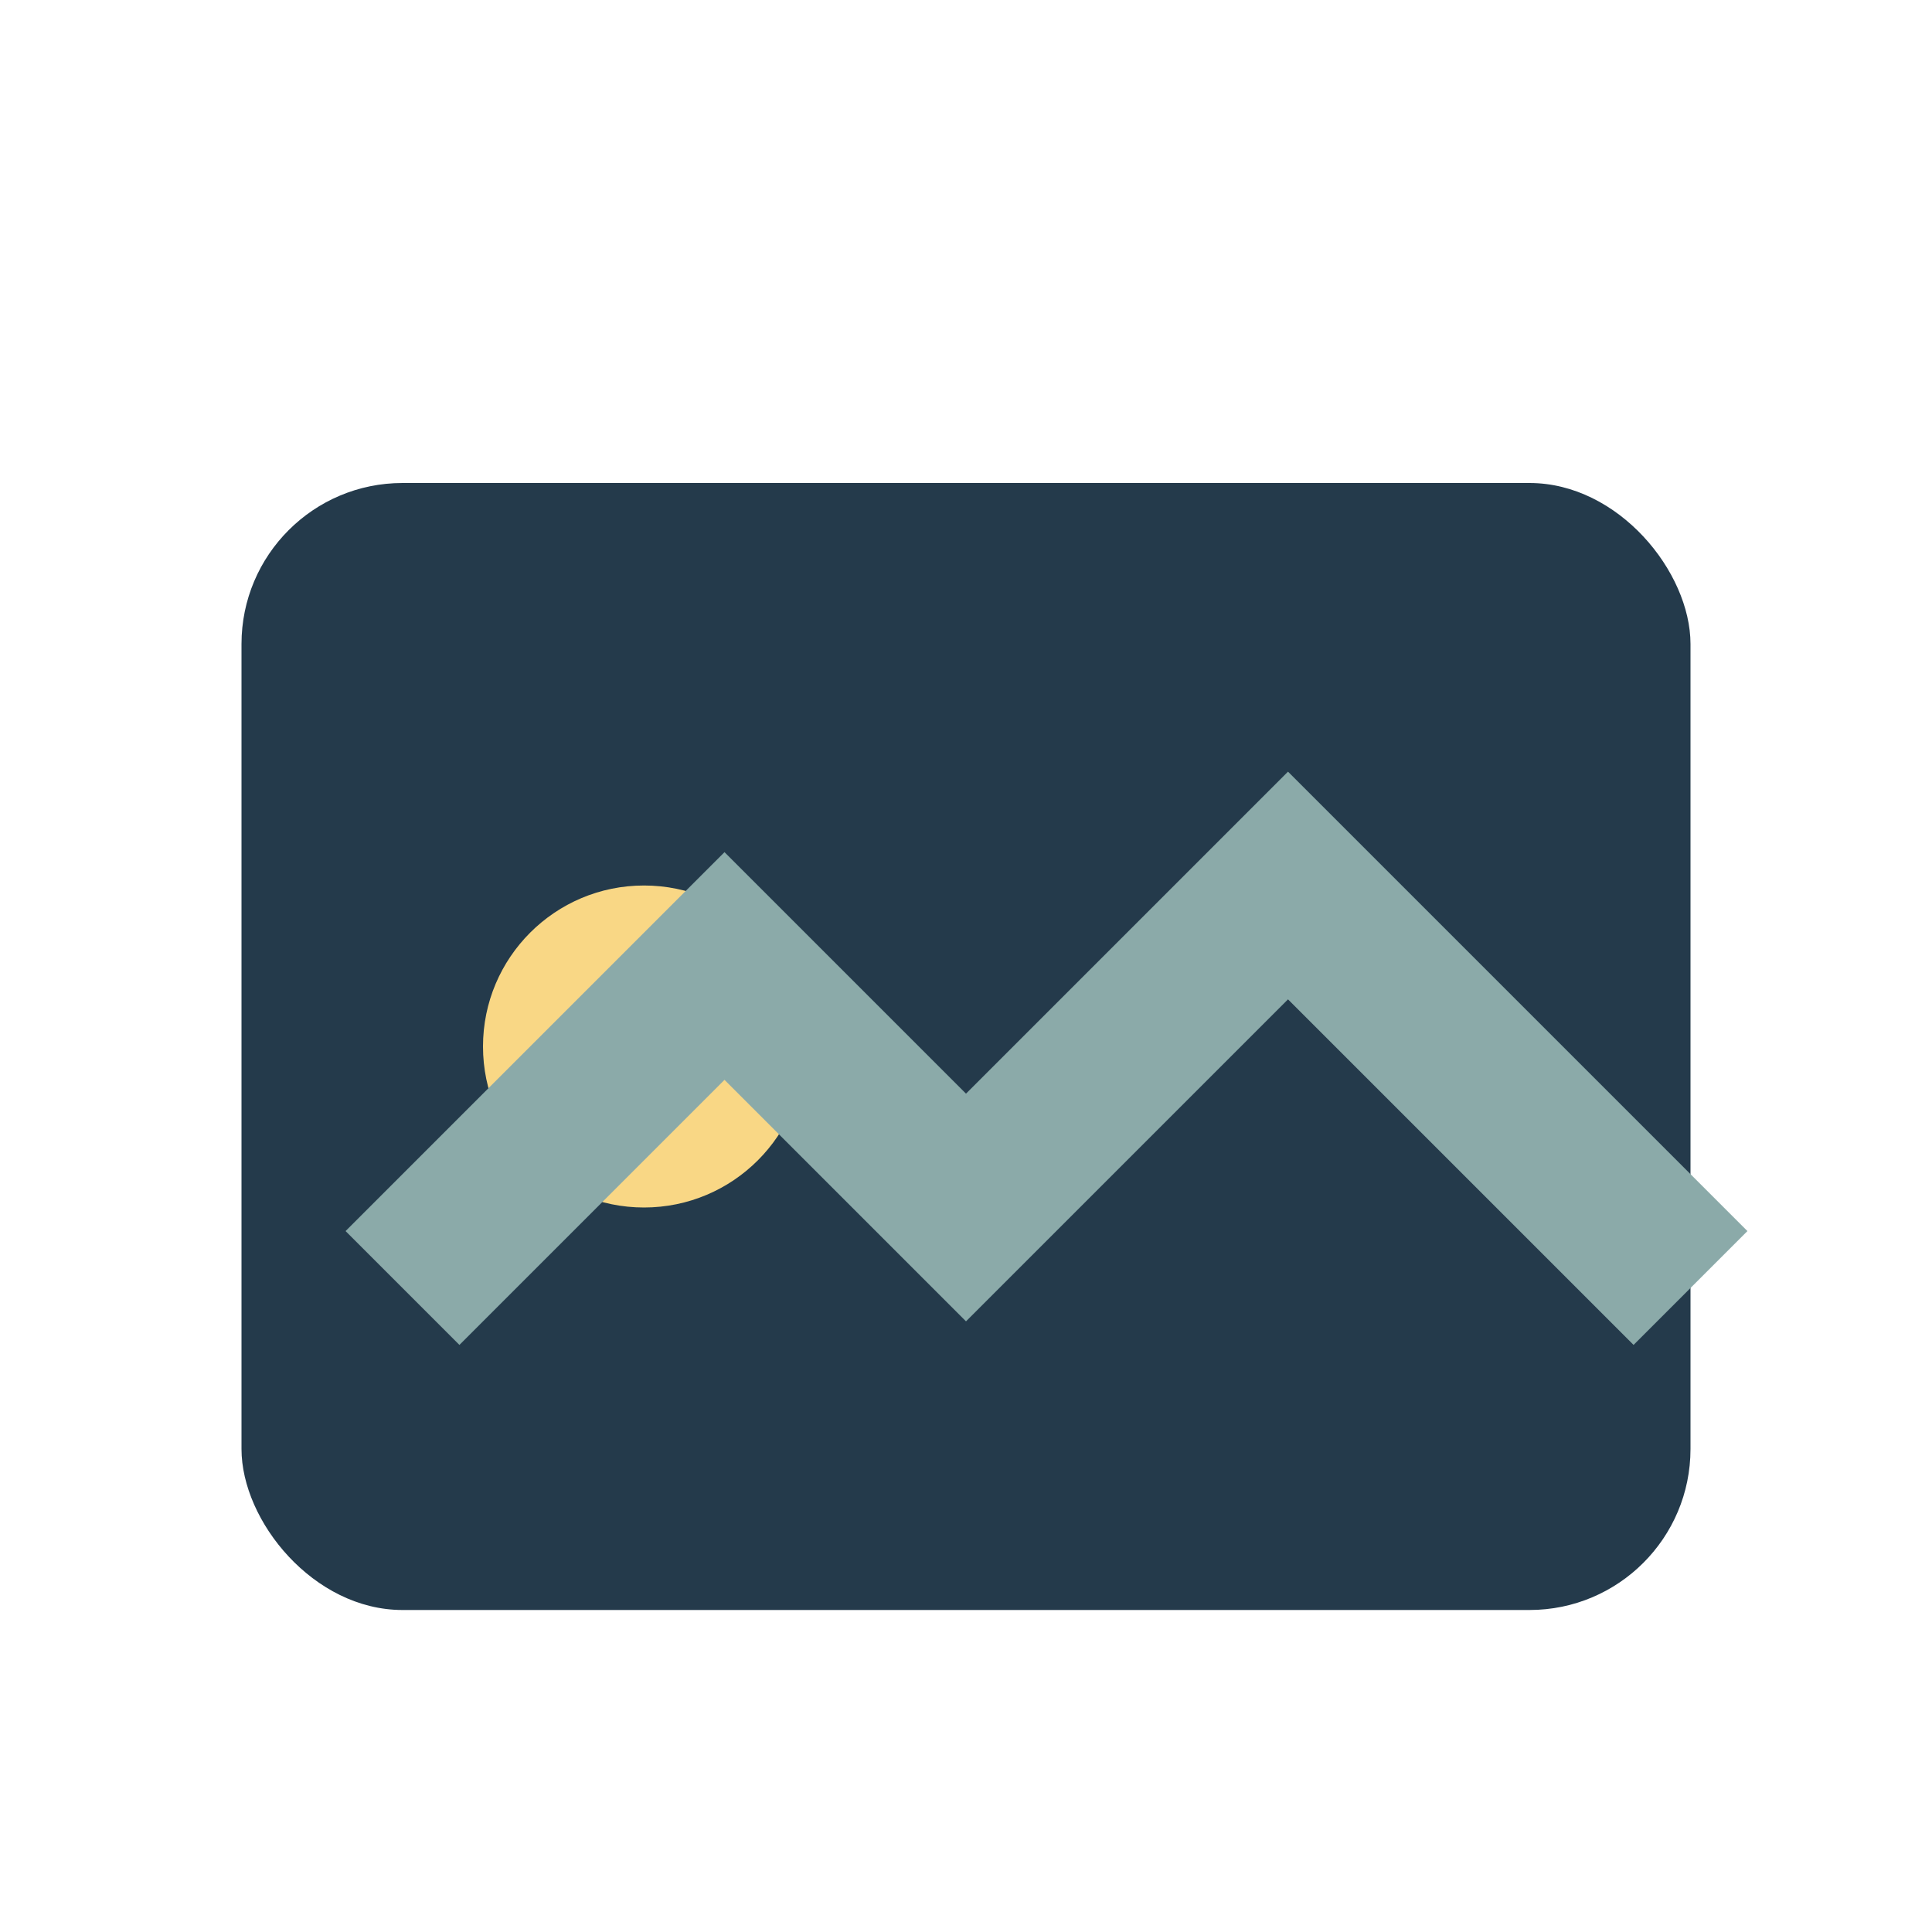 <?xml version="1.0" encoding="UTF-8"?>
<svg xmlns="http://www.w3.org/2000/svg" viewBox="0 0 24 24" width="24" height="24"><rect x="3" y="6" width="18" height="14" rx="2" fill="#243A4B"/><circle cx="8" cy="13" r="2" fill="#F9D785"/><path d="M21 16l-5-5-4 4-3-3-4 4" stroke="#8BAAA9" stroke-width="2" fill="none"/></svg>